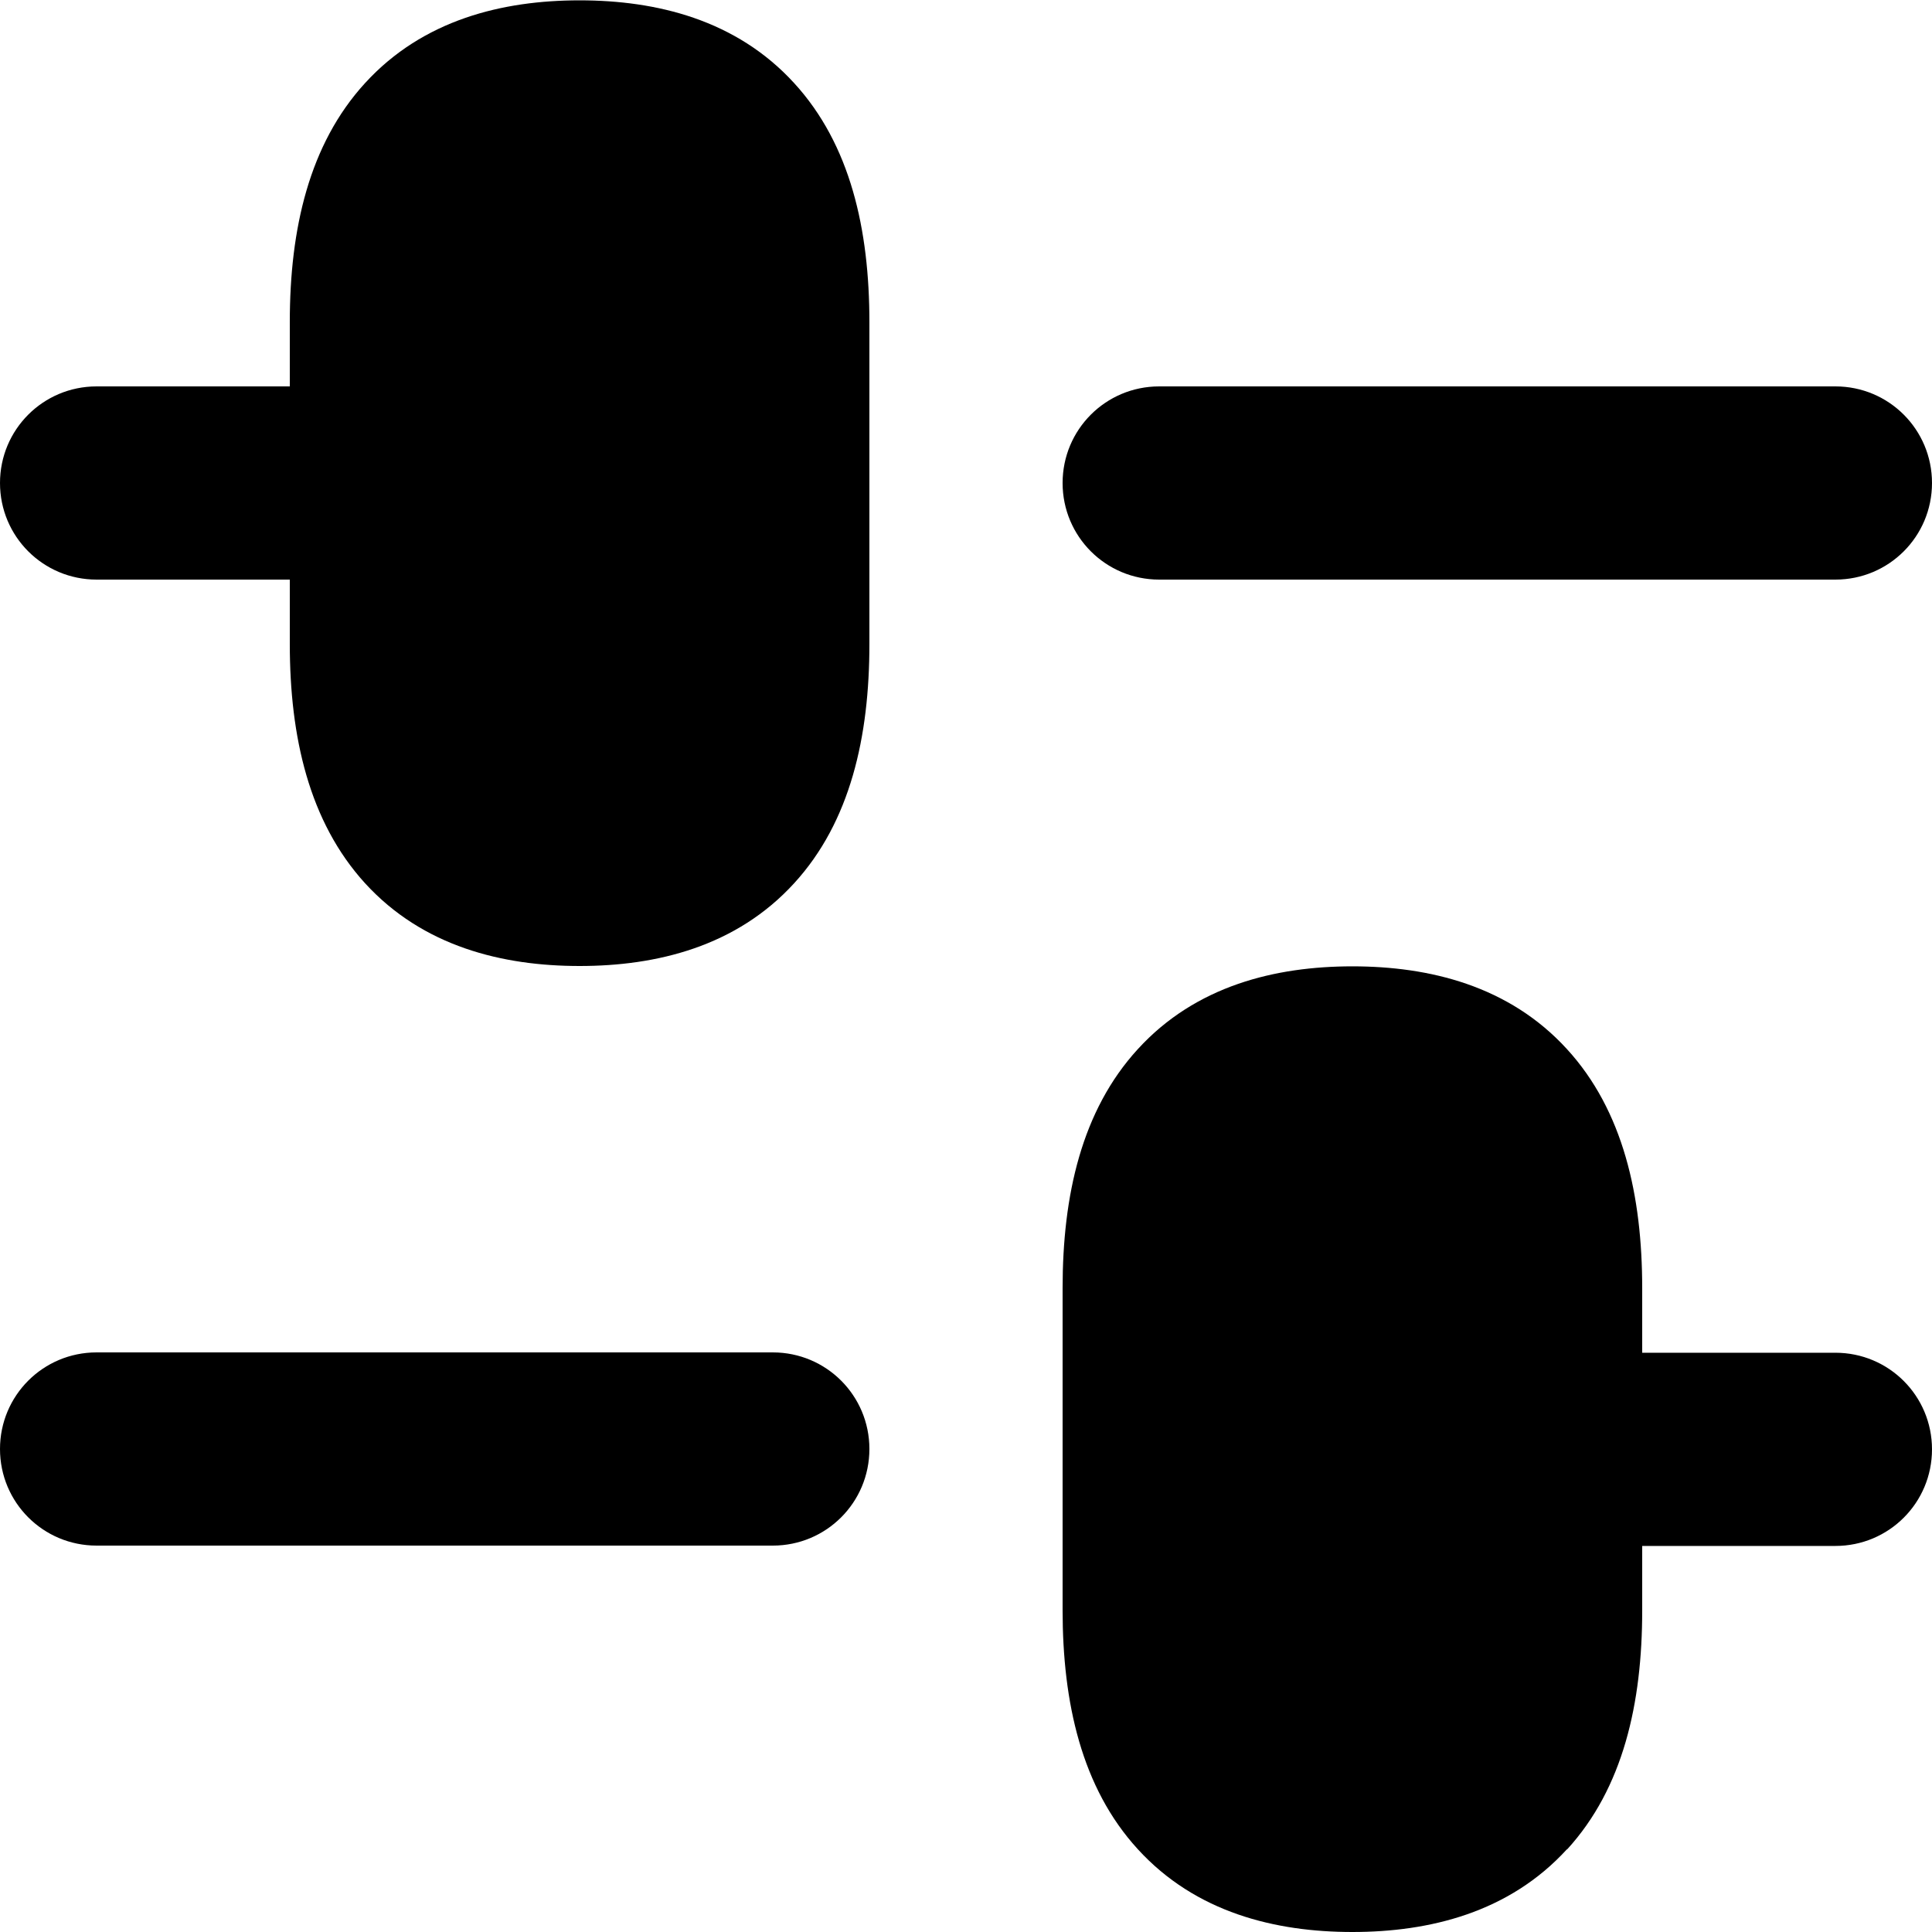 <svg xmlns="http://www.w3.org/2000/svg" viewBox="0 0 560 560"><!--! Font Awesome Pro 7.0.0 by @fontawesome - https://fontawesome.com License - https://fontawesome.com/license (Commercial License) Copyright 2025 Fonticons, Inc. --><path fill="currentColor" d="M168 280c22.3 0 45.4-5.6 62.2-24 16.3-17.8 21.8-42.5 21.8-69.3l0-93.3c0-26.9-5.5-51.5-21.8-69.3-16.8-18.4-39.9-24-62.2-24s-45.4 5.6-62.2 24C89.6 41.8 84 66.4 84 93.3l0 18.7-56 0c-15.5 0-28 12.5-28 28s12.5 28 28 28l56 0 0 18.7c0 26.9 5.6 51.5 21.8 69.3 16.8 18.4 39.9 24 62.2 24zM454.2 536c-16.8 18.4-39.9 24-62.2 24s-45.4-5.6-62.2-24c-16.3-17.8-21.8-42.5-21.8-69.3l0-93.3c0-26.9 5.5-51.5 21.8-69.3 16.8-18.4 39.9-24 62.2-24s45.4 5.6 62.2 24c16.3 17.8 21.8 42.5 21.8 69.3l0 18.7 56 0c15.5 0 28 12.5 28 28s-12.5 28-28 28l-56 0 0 18.7c0 26.9-5.5 51.5-21.8 69.3zM0 420c0-15.5 12.5-28 28-28l196 0c15.5 0 28 12.5 28 28s-12.5 28-28 28L28 448c-15.5 0-28-12.5-28-28zM336 112c-15.5 0-28 12.5-28 28s12.5 28 28 28l196 0c15.5 0 28-12.5 28-28s-12.5-28-28-28l-196 0z"/></svg>